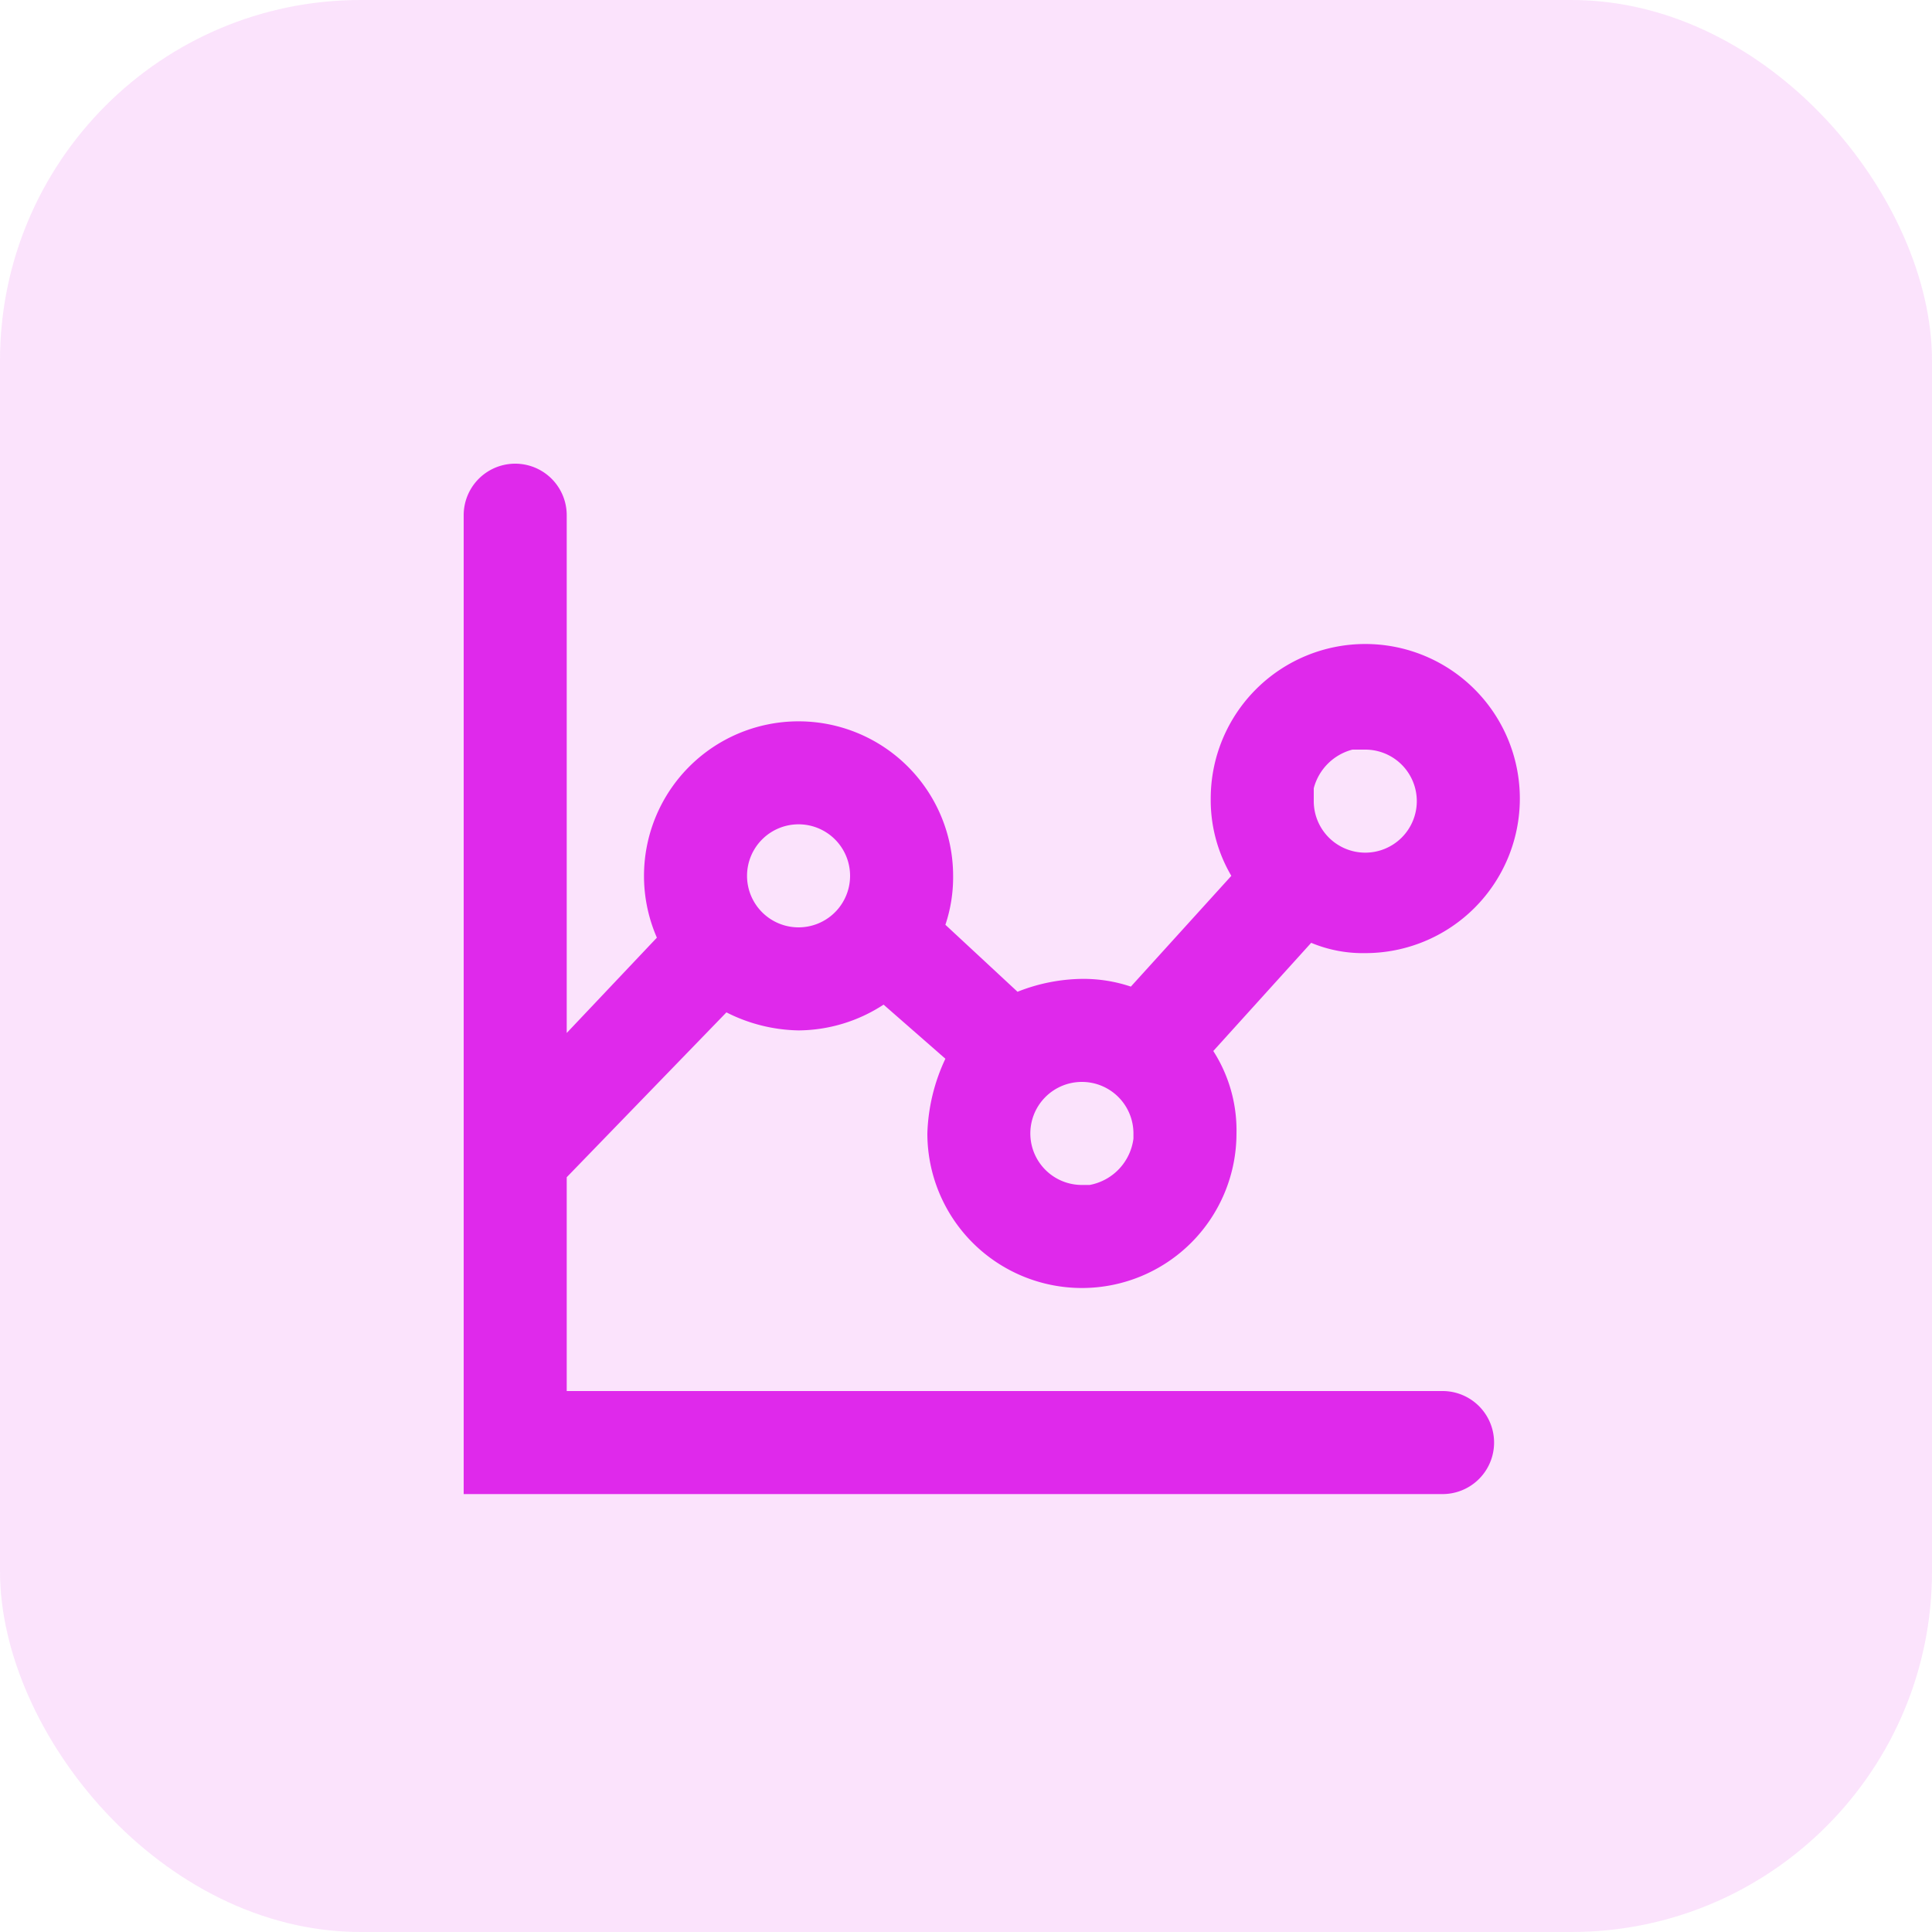 <svg xmlns="http://www.w3.org/2000/svg" width="75" height="75" viewBox="0 0 75 75">
  <g id="Group_19" data-name="Group 19" transform="translate(-195 -463)">
    <g id="Group_15" data-name="Group 15">
      <rect id="Rectangle_16" data-name="Rectangle 16" width="75" height="75" rx="14" transform="translate(195 463)" fill="#df29eb" opacity="0.13"/>
      <g id="Layer_2" data-name="Layer 2" transform="translate(209 477)">
        <g id="invisible_box" data-name="invisible box">
          <rect id="Rectangle_9" data-name="Rectangle 9" width="48" height="48" fill="none"/>
        </g>
        <g id="icons_Q2" data-name="icons Q2" transform="translate(4 4)">
          <path id="Path_132" data-name="Path 132" d="M42,40H8V31.7l6.2-6.4A6.4,6.4,0,0,0,17,26a6.1,6.1,0,0,0,3.3-1l2.4,2.1A7.3,7.3,0,0,0,22,30a6,6,0,1,0,12,0,5.7,5.7,0,0,0-.9-3.2l3.8-4.2A5.2,5.2,0,0,0,39,23a6,6,0,1,0-6-6,5.8,5.8,0,0,0,.8,3l-3.9,4.3A5.8,5.8,0,0,0,28,24a7,7,0,0,0-2.5.5l-2.8-2.6A5.8,5.8,0,0,0,23,20a6,6,0,1,0-11.5,2.4L8,26.1V6A2,2,0,0,0,4,6V44H42a2,2,0,0,0,0-4ZM37,16.6h0a2.1,2.1,0,0,1,1.5-1.5H39a2,2,0,1,1-2,2ZM28,28a2,2,0,0,1,2,2v.2A2.1,2.1,0,0,1,28.3,32H28a2,2,0,0,1-2-1.9h0A2,2,0,0,1,28,28ZM17,18a2,2,0,1,1-2,2A2,2,0,0,1,17,18Z" transform="translate(-4 -4)" fill="#df29eb"/>
        </g>
      </g>
    </g>
  </g>
</svg>